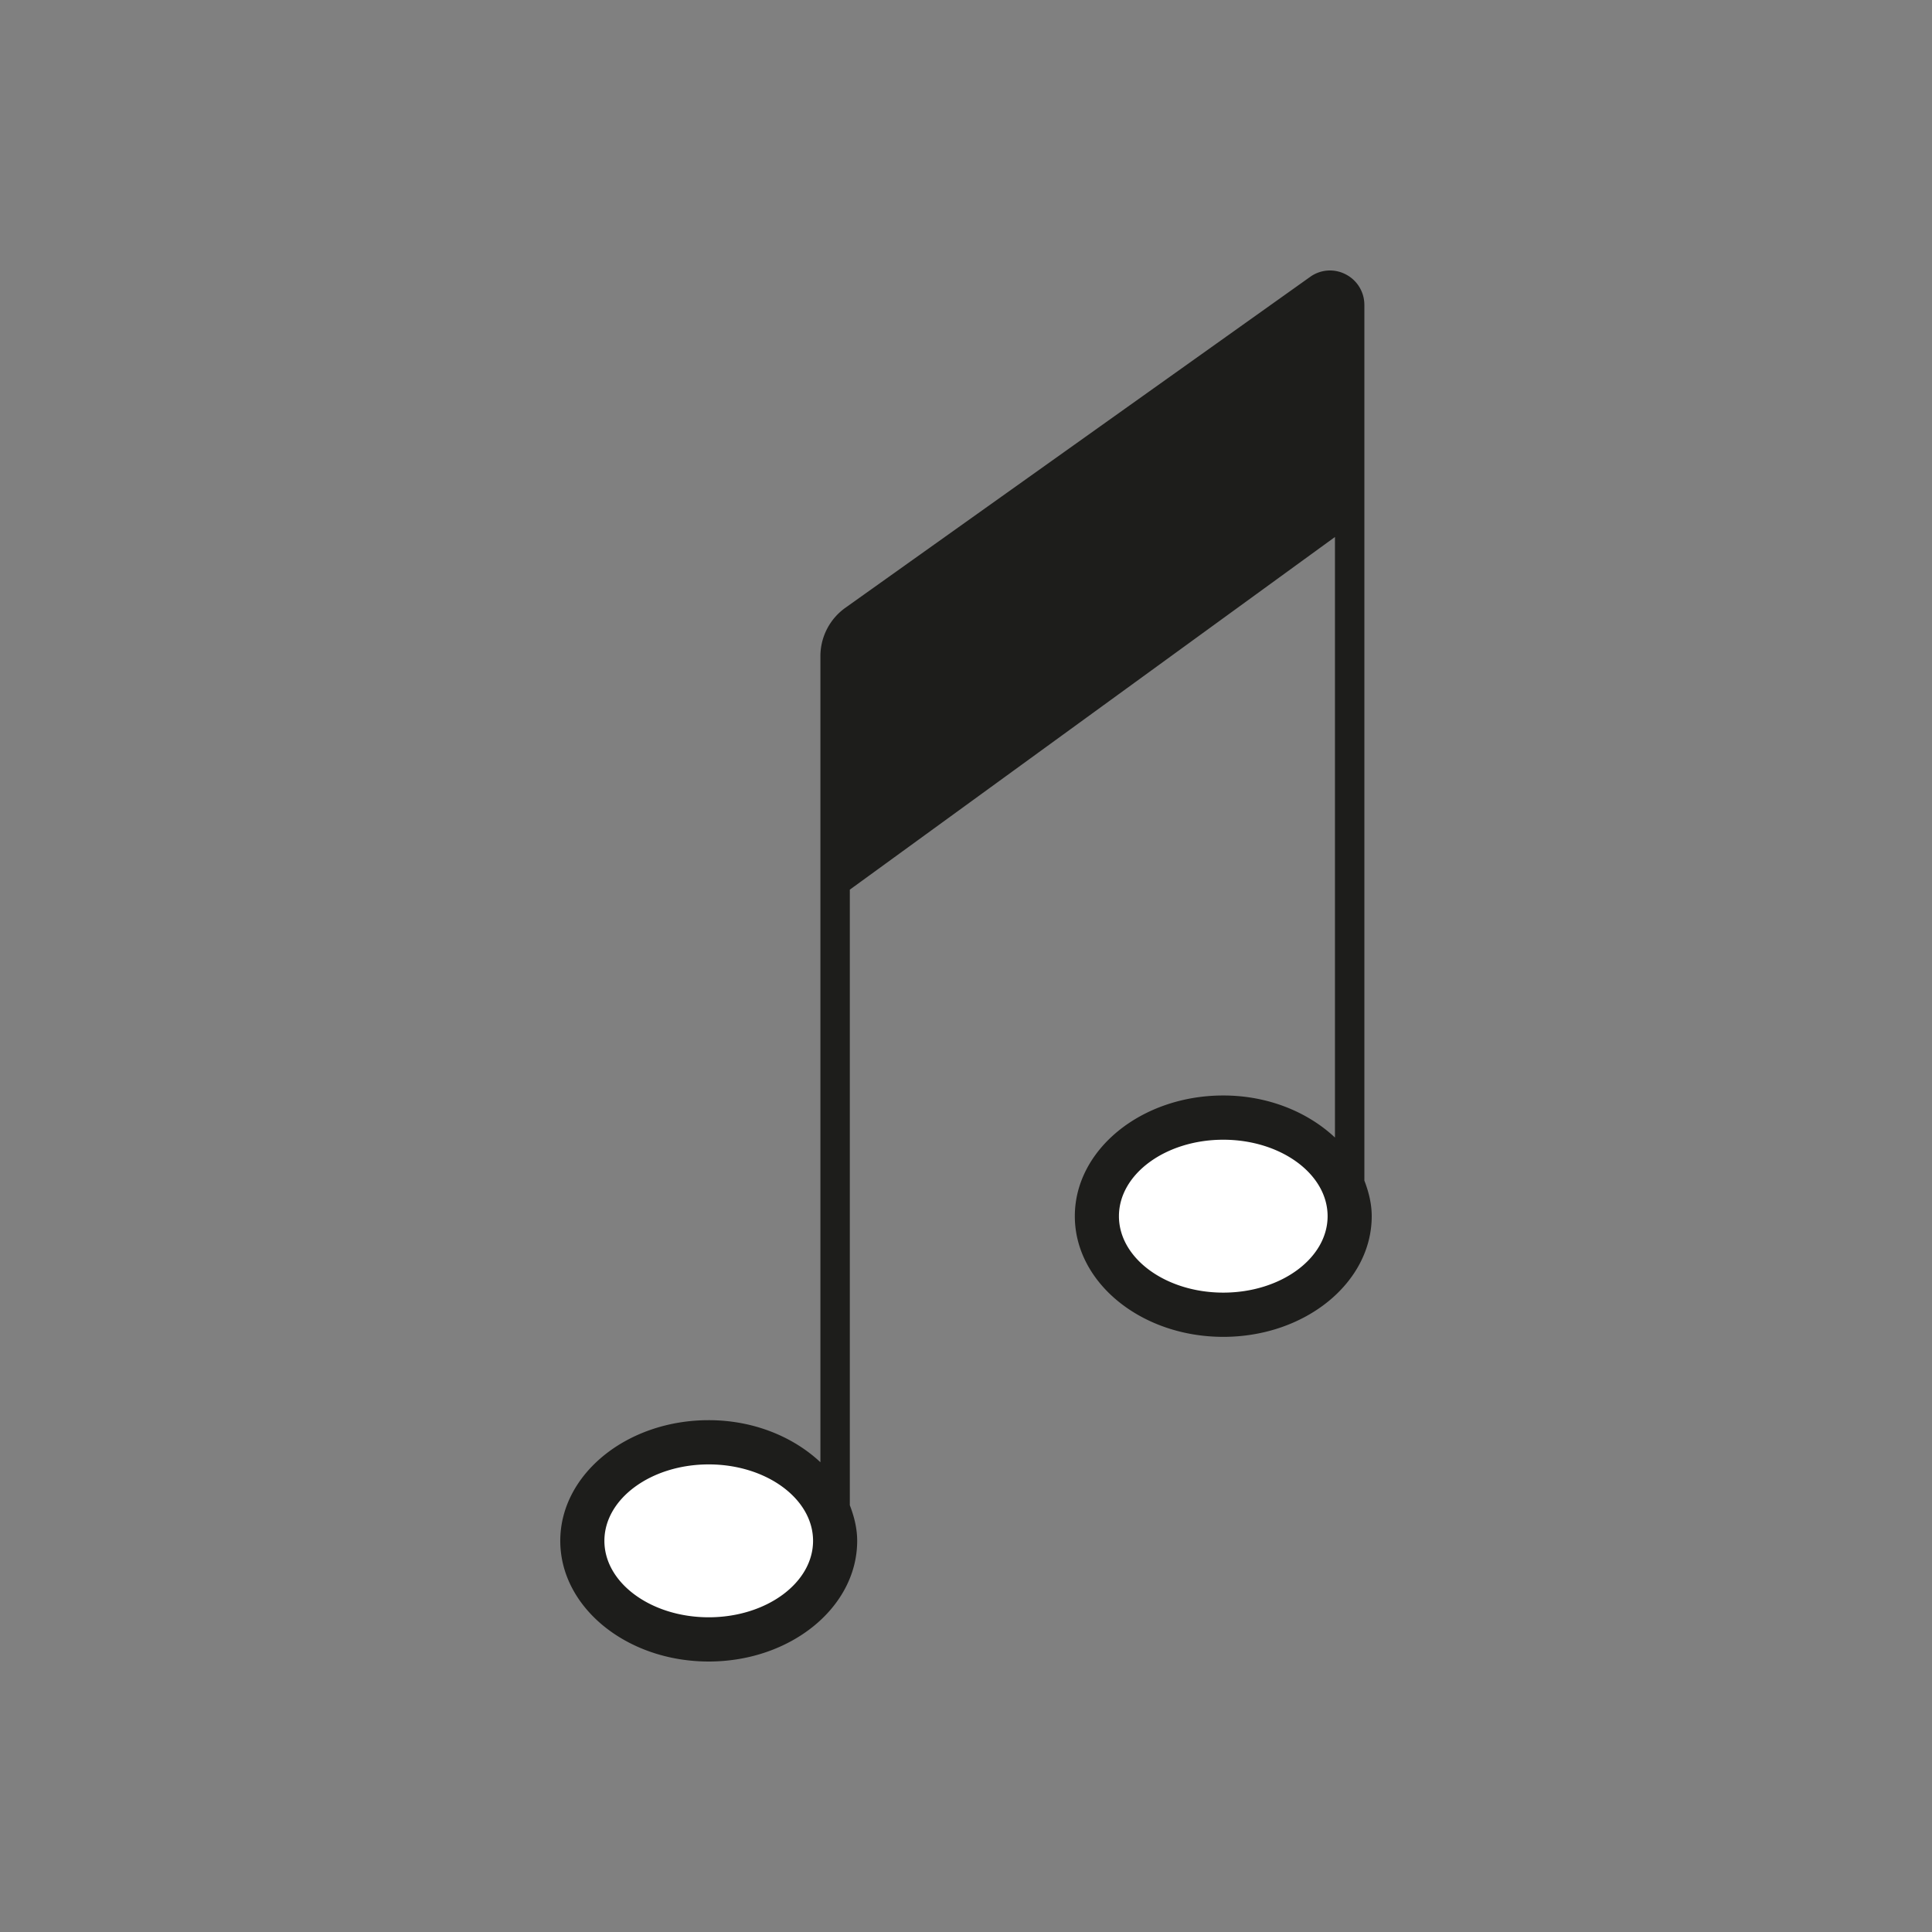 <svg data-bbox="57.999 28 84.001 144" viewBox="0 0 200 200" height="200" width="200" xmlns="http://www.w3.org/2000/svg" data-type="color">
    <rect x="0" y="0" width="200" height="200" fill="#808080" stroke="none"/>
    <g>
        <path fill="#FFFFFF" d="M138.586 126.123c0 4.697-5.296 8.505-11.83 8.505s-11.83-3.808-11.83-8.505c0-4.697 5.296-8.505 11.83-8.505s11.83 3.808 11.83 8.505z" data-color="1"/>
        <path fill="#FFFFFF" d="M85.016 159.767c0 4.984-5.296 9.024-11.83 9.024s-11.83-4.04-11.83-9.024c0-4.984 5.296-9.024 11.83-9.024s11.83 4.04 11.83 9.024z" data-color="1"/>
        <path d="M141.239 122.212v-90.64a3.548 3.548 0 0 0-1.927-3.169 3.51 3.51 0 0 0-3.69.262L87.503 62.924a6.158 6.158 0 0 0-2.575 5.006v83.44c-2.82-2.643-6.931-4.354-11.563-4.354-8.474 0-15.366 5.605-15.366 12.492C58 166.395 64.892 172 73.366 172s15.369-5.605 15.369-12.492c0-1.291-.311-2.513-.761-3.685V92.096l50.221-36.507v62.168c-2.819-2.643-6.928-4.353-11.56-4.353-8.474 0-15.369 5.605-15.369 12.495 0 6.887 6.895 12.492 15.369 12.492S142 132.786 142 125.899c0-1.292-.311-2.514-.761-3.687zm-67.873 45.209c-5.955 0-10.799-3.551-10.799-7.913s4.843-7.913 10.799-7.913c5.955 0 10.802 3.551 10.802 7.913-.001 4.362-4.847 7.913-10.802 7.913zm53.268-33.609c-5.955 0-10.802-3.551-10.802-7.913 0-4.365 4.846-7.915 10.802-7.915 5.955 0 10.799 3.551 10.799 7.915 0 4.362-4.843 7.913-10.799 7.913z" fill="#1D1D1B" data-color="2"/>
    </g>
</svg>
